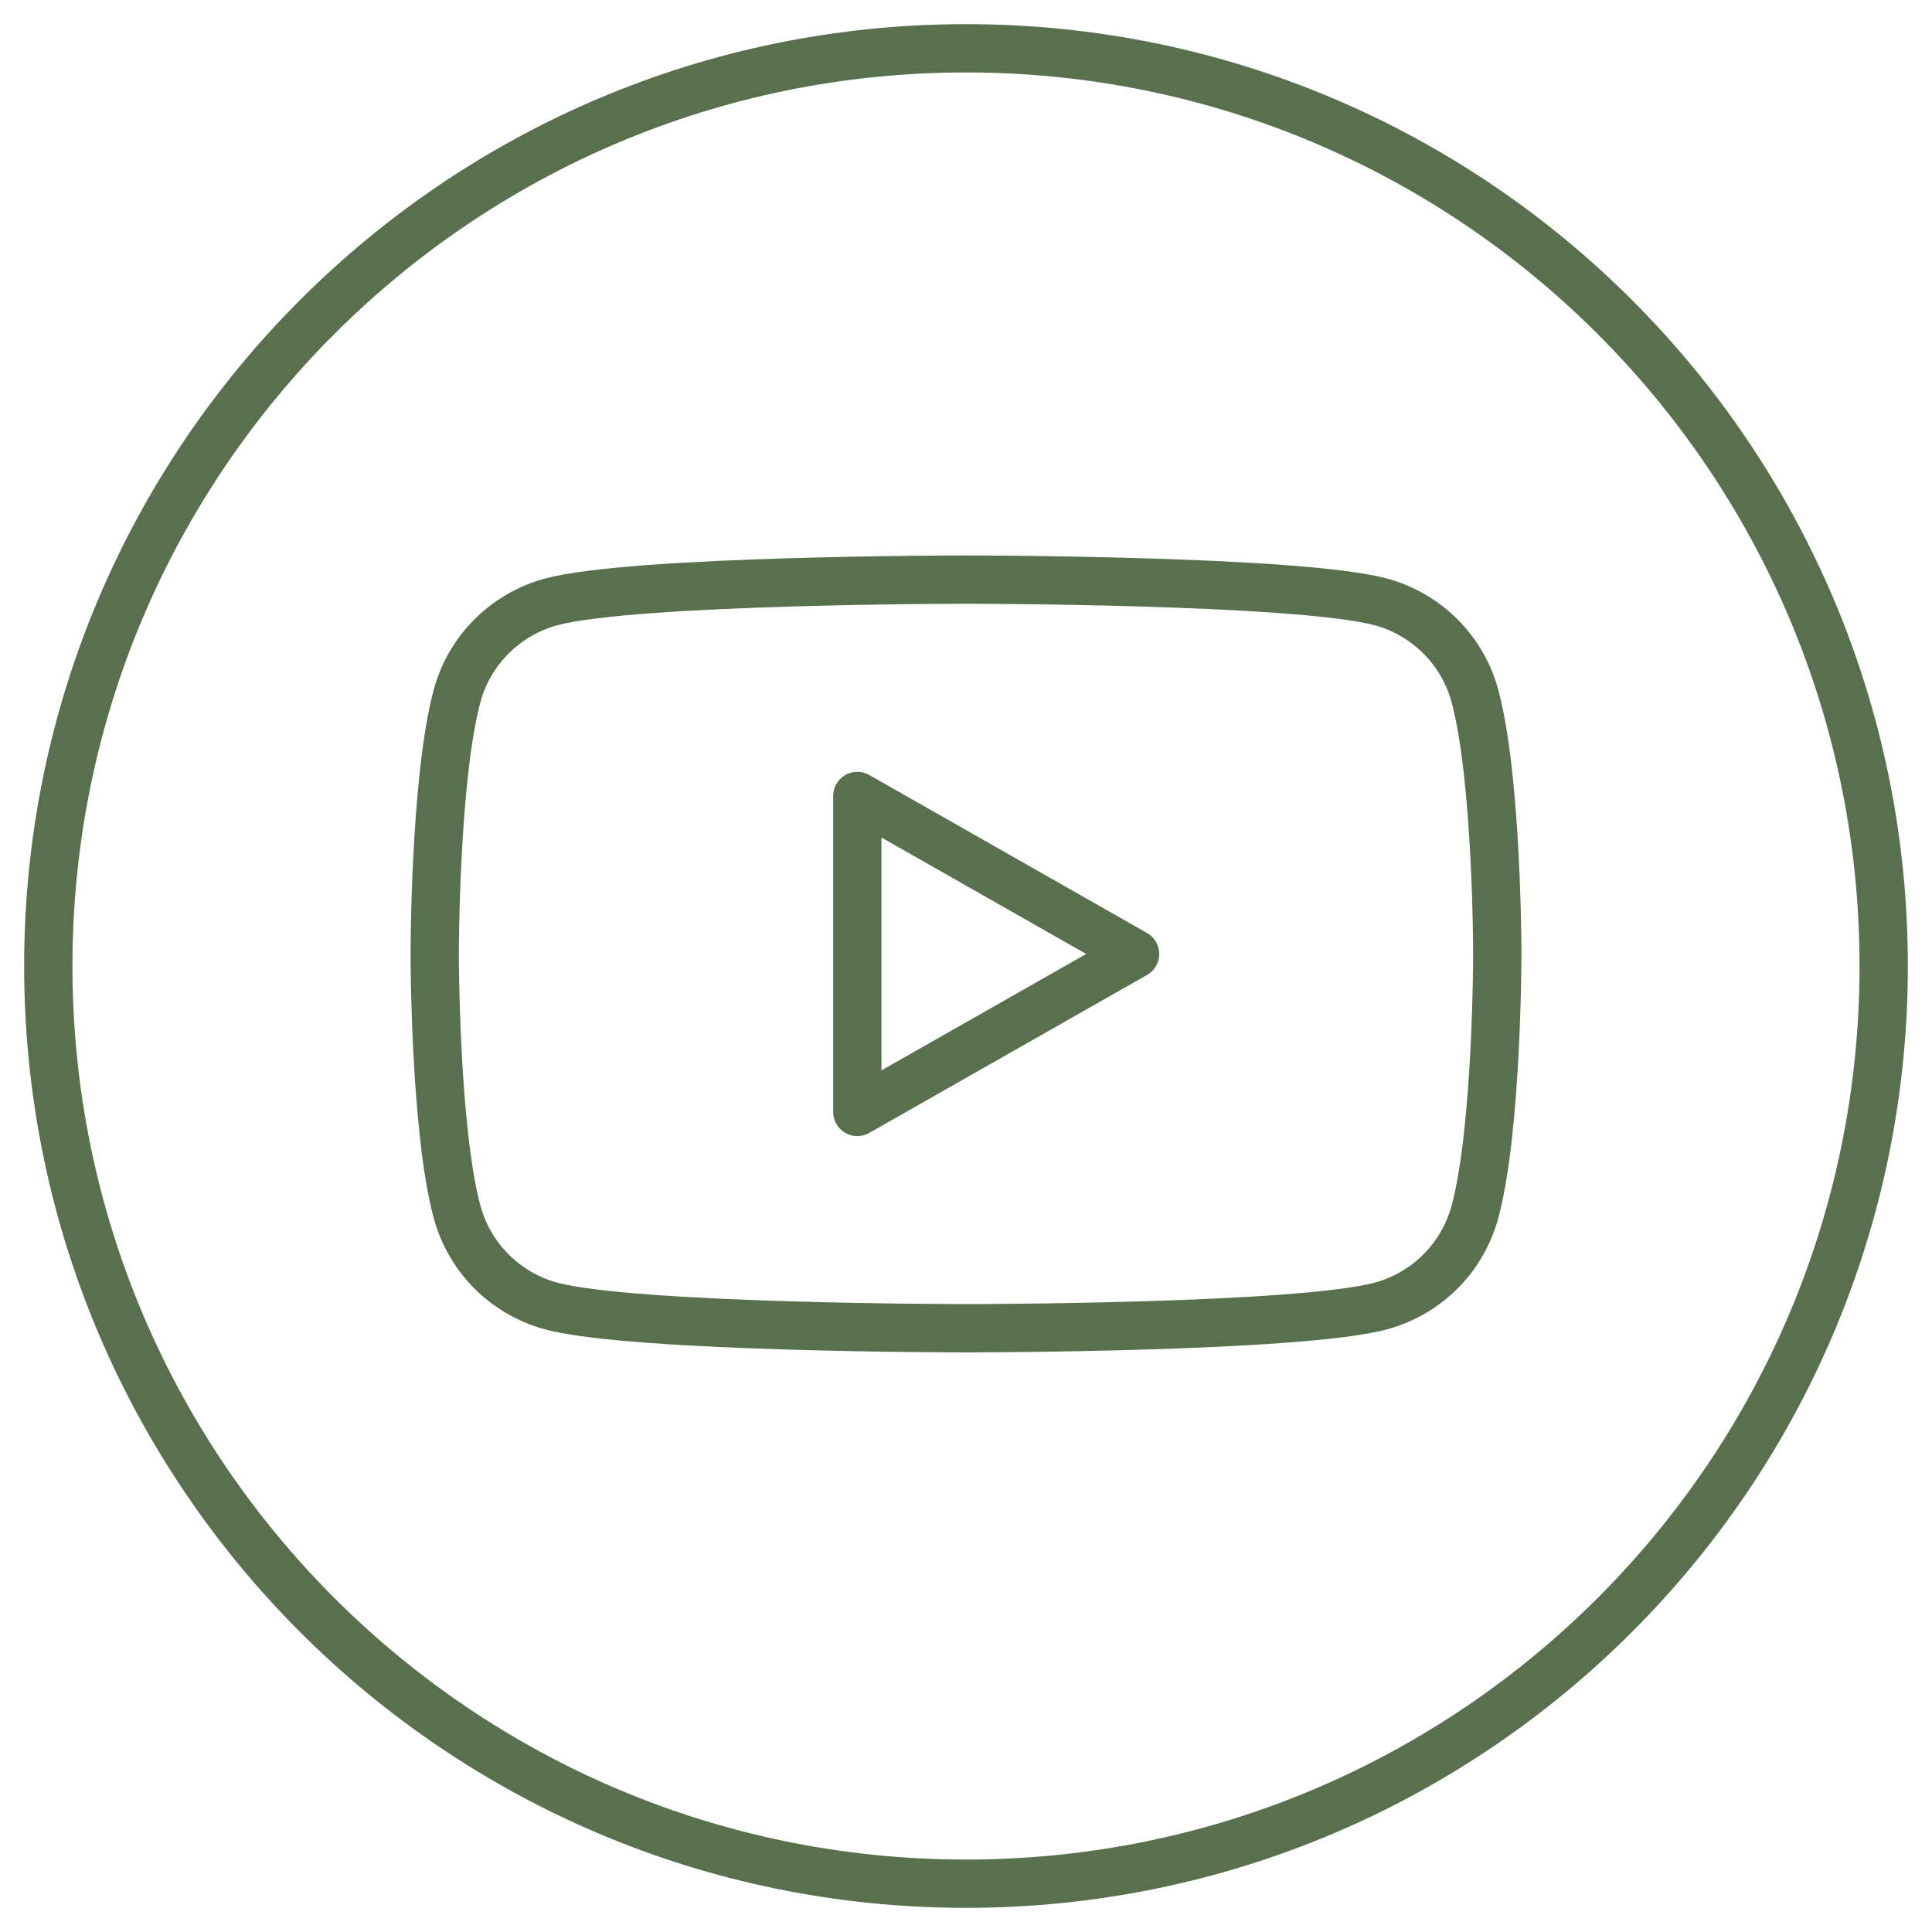 <?xml version="1.0" encoding="UTF-8"?> <svg xmlns="http://www.w3.org/2000/svg" width="40" height="40" viewBox="0 0 40 40" fill="none"><path d="M30.54 14.42C30.415 13.952 30.17 13.525 29.828 13.182C29.487 12.839 29.062 12.591 28.595 12.463C26.88 12 20 12 20 12C20 12 13.12 12 11.405 12.463C10.938 12.591 10.513 12.839 10.171 13.182C9.83 13.525 9.585 13.952 9.46 14.42C9 16.148 9 19.75 9 19.75C9 19.75 9 23.352 9.46 25.08C9.585 25.548 9.83 25.975 10.171 26.319C10.513 26.662 10.938 26.91 11.405 27.038C13.121 27.5 20 27.5 20 27.5C20 27.5 26.88 27.5 28.595 27.038C29.062 26.91 29.487 26.662 29.829 26.319C30.17 25.975 30.415 25.548 30.54 25.08C31 23.354 31 19.75 31 19.75C31 19.75 31 16.148 30.54 14.42ZM17.75 23.021V16.48L23.5 19.751L17.75 23.021Z" stroke="#58704D" stroke-miterlimit="10" stroke-linejoin="round"></path><path d="M39 20C39 9.507 30.493 1 20 1C9.507 1 1 9.507 1 20C1 30.493 9.507 39 20 39C30.493 39 39 30.493 39 20Z" stroke="#58704D"></path></svg> 